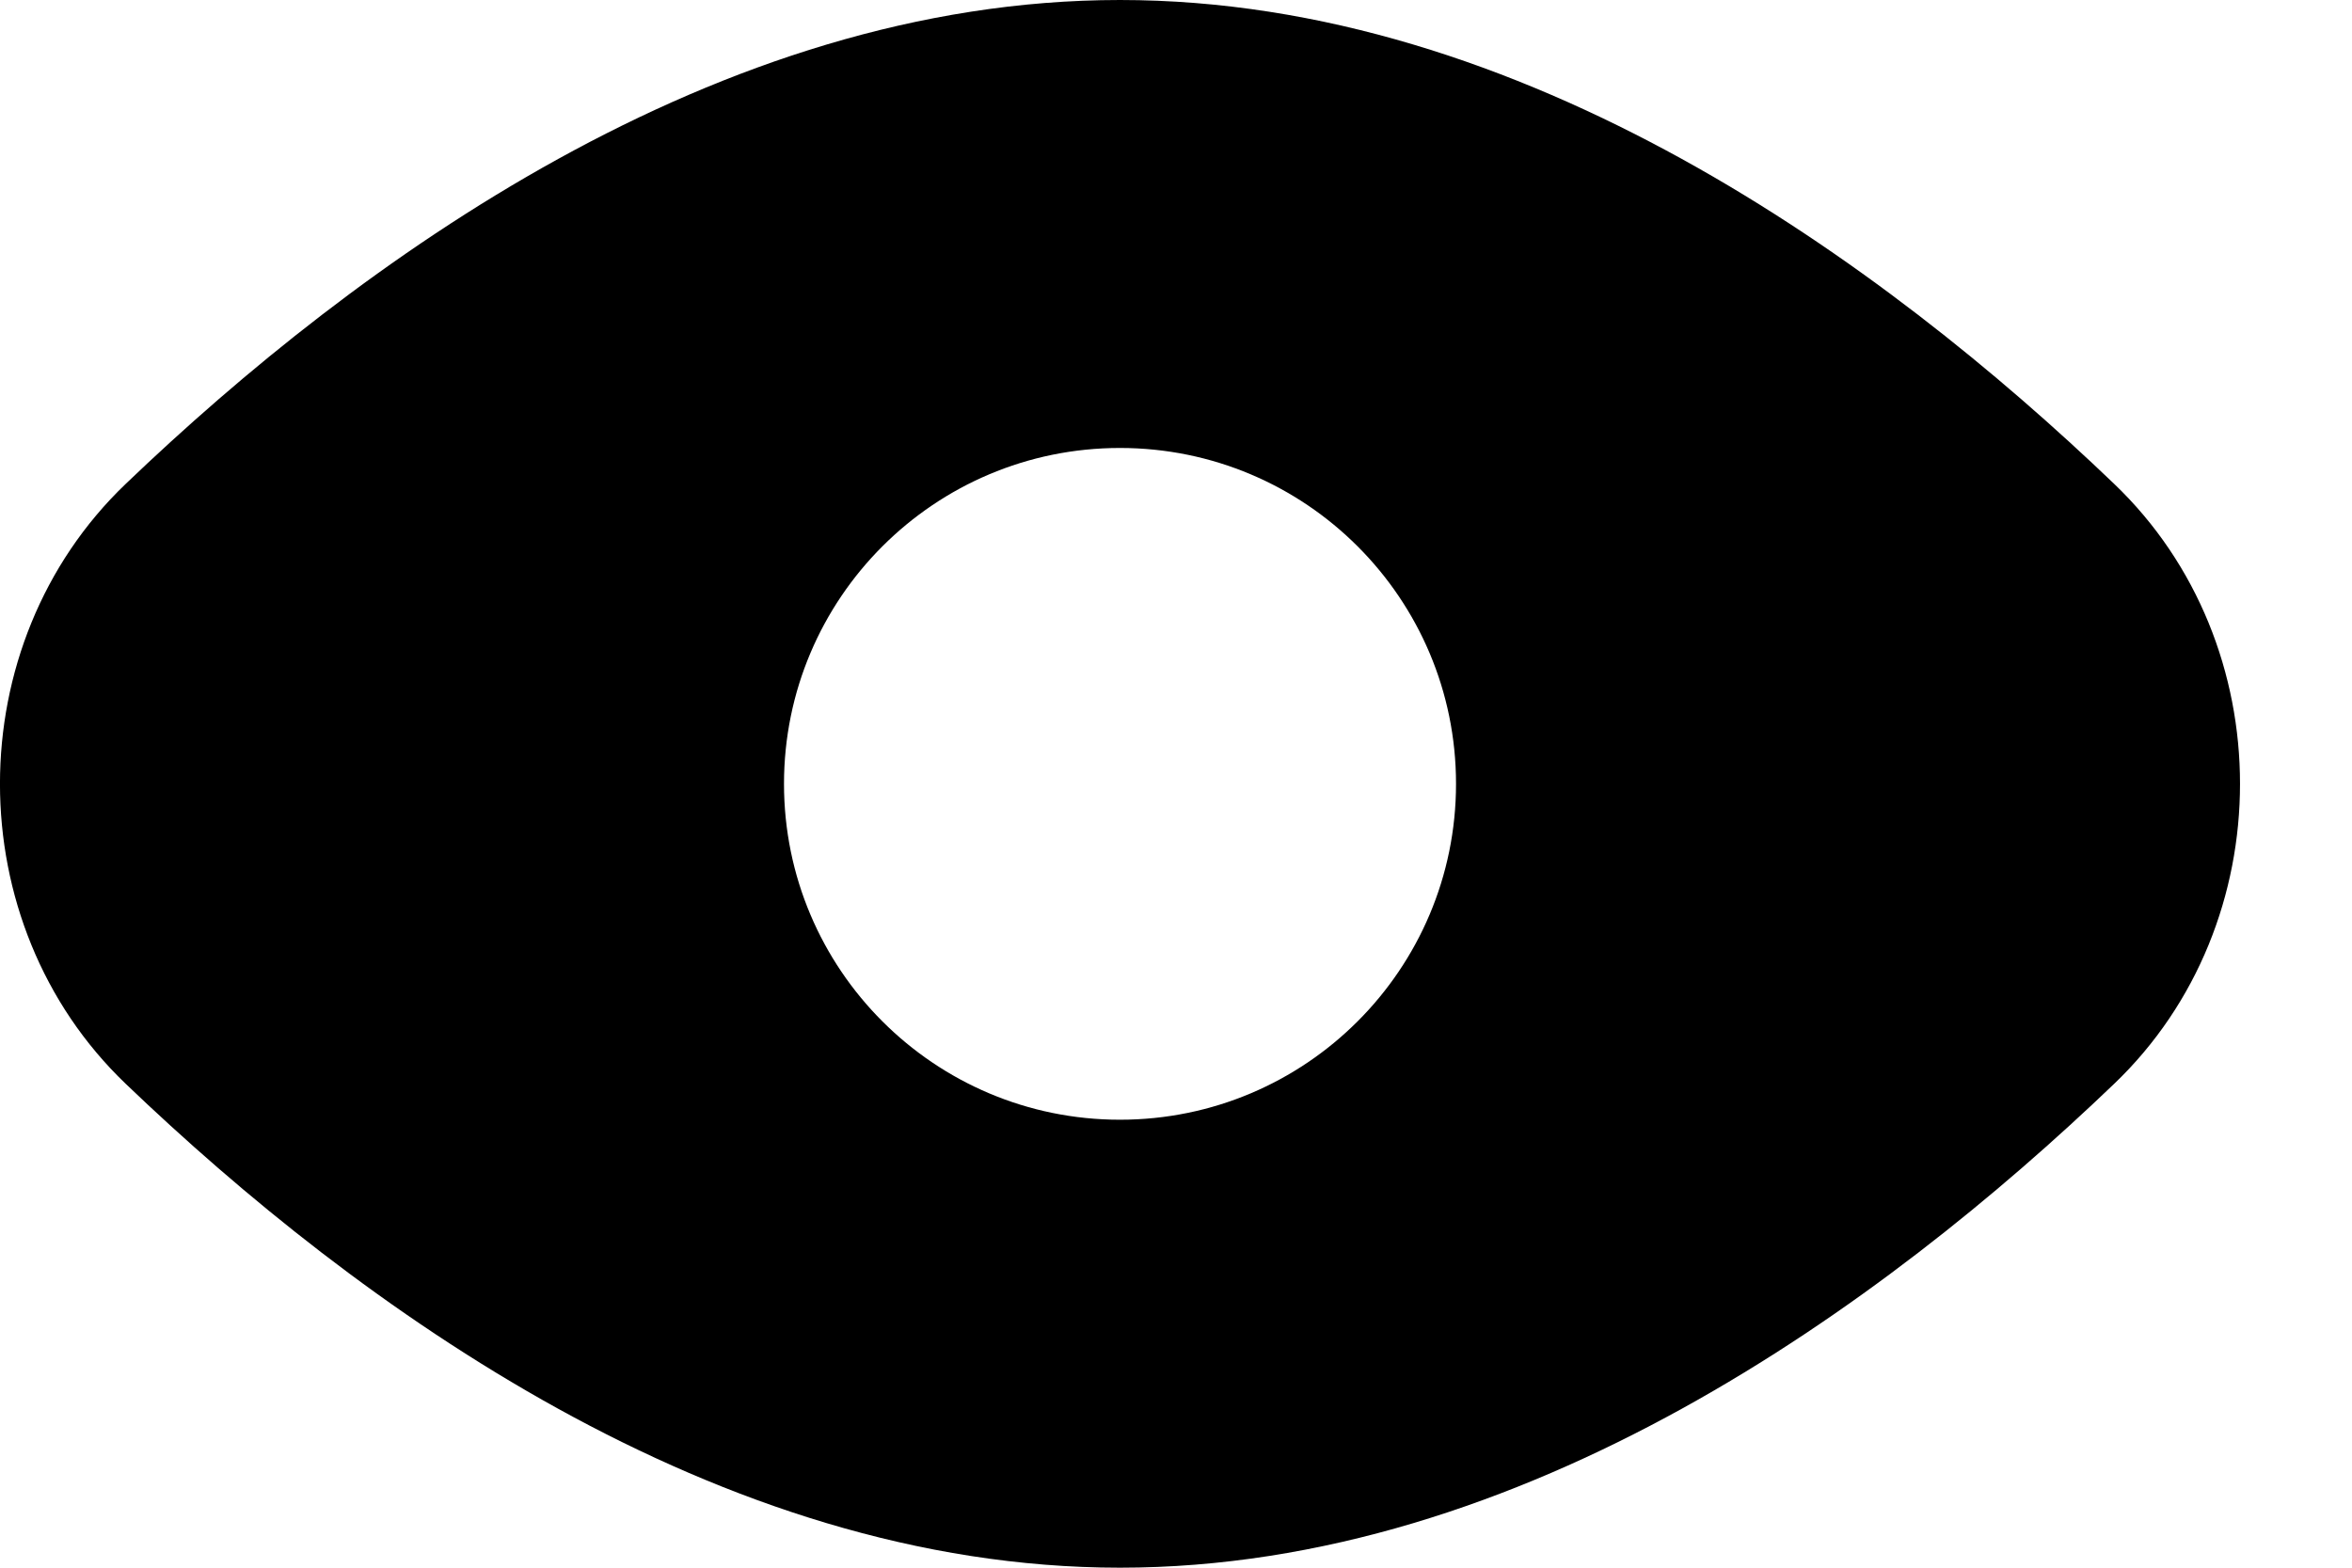 <svg class="" id="eye" width="18" height="12" viewBox="0 0 18 12" fill="none" xmlns="http://www.w3.org/2000/svg">
				  			  		<path fill-rule="evenodd" clip-rule="evenodd" d="M16.18 8.296C17.464 7.068 17.464 4.932 16.18 3.704C14.412 2.01 11.661 0 8.571 0C5.482 0 2.731 2.01 0.962 3.704C-0.321 4.932 -0.321 7.068 0.962 8.296C2.731 9.99 5.482 12 8.571 12C11.661 12 14.412 9.99 16.18 8.296ZM8.571 8.571C9.992 8.571 11.143 7.42 11.143 6C11.143 4.58 9.992 3.429 8.571 3.429C7.151 3.429 6 4.58 6 6C6 7.42 7.151 8.571 8.571 8.571Z" fill="currentColor"/>
				  			  	</svg>